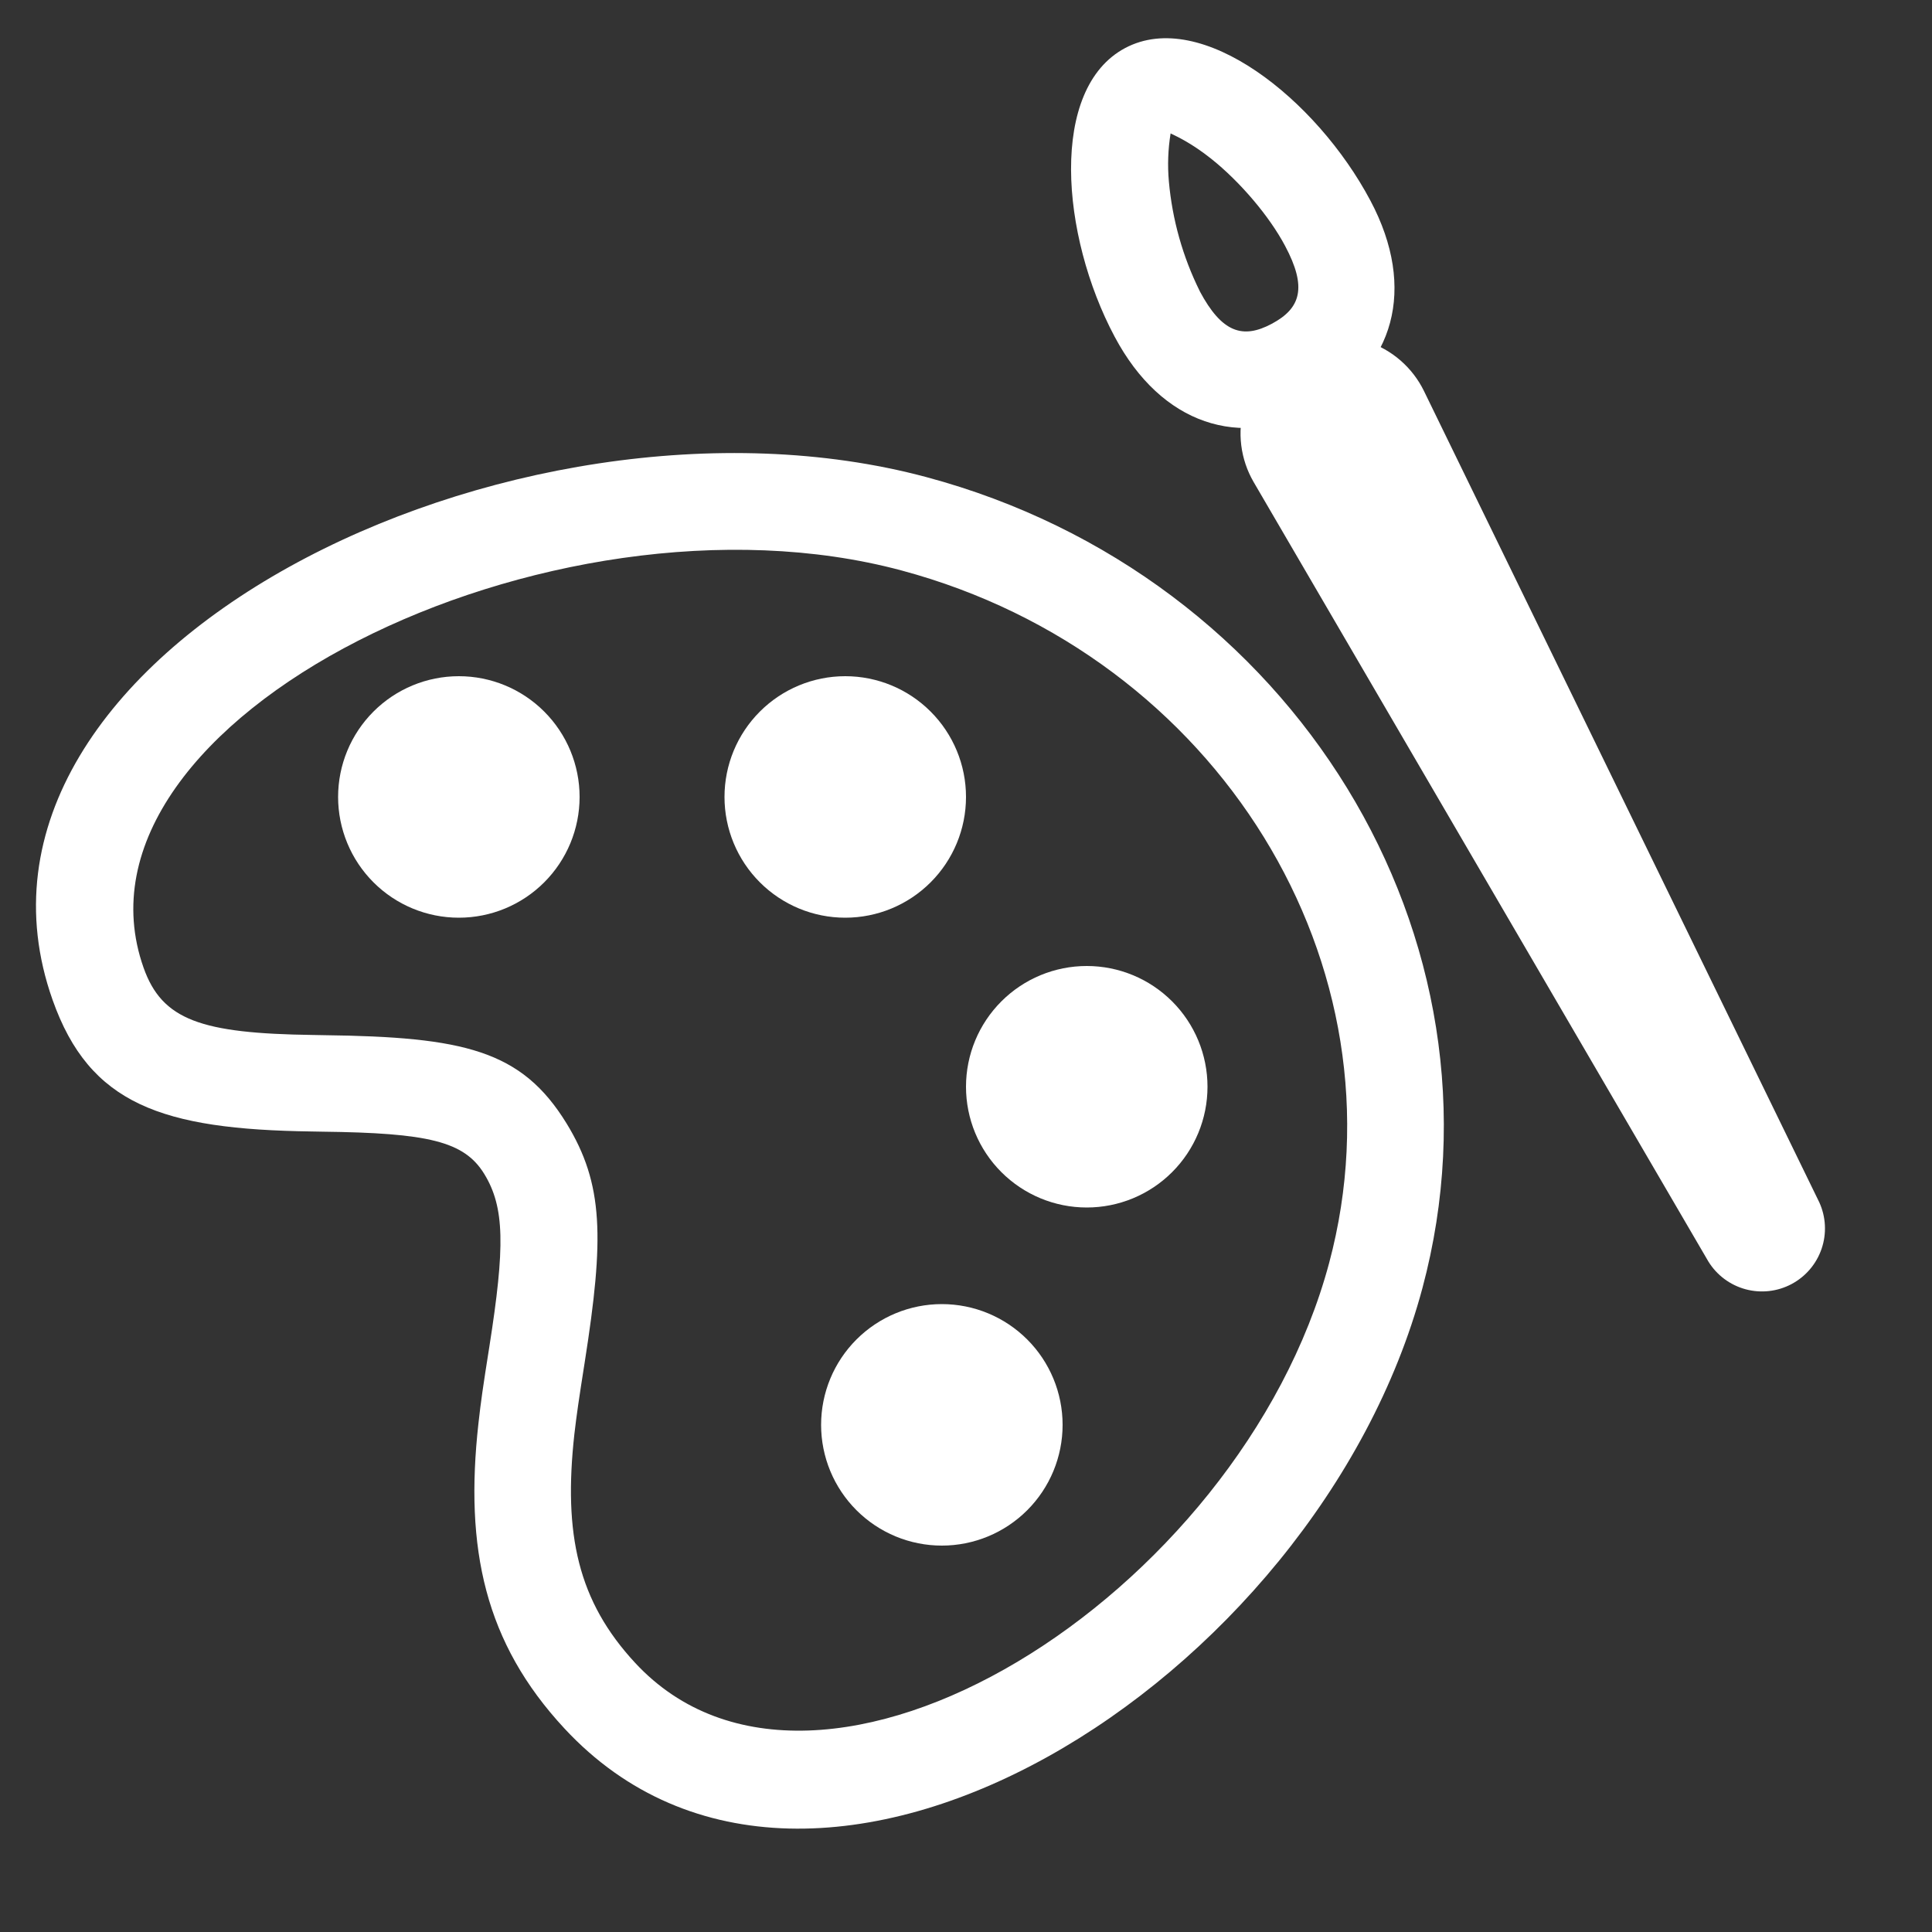 <svg width="100" height="100" viewBox="0 0 100 100" fill="none" xmlns="http://www.w3.org/2000/svg">
<rect x="0" y="0" width="100" height="100" fill="#333333" stroke="none"/>
<path fill-rule="evenodd" clip-rule="evenodd" d="M73.625 66.67C78.475 48.555 66.945 29.785 47.95 24.695C26.615 18.975 -3.625 33.81 2.72 51.75C4.635 57.17 8.39 58.455 16.13 58.565L16.67 58.575C22.17 58.64 24.025 59.075 25.06 60.755C26.13 62.495 26.14 64.535 25.33 69.695C24.995 71.805 24.89 72.54 24.765 73.665C24.04 80.165 25.1 85.035 29.215 89.465C42.135 103.385 68.155 87.07 73.625 66.67ZM7.43 50.085C2.89 37.235 28.515 24.665 46.655 29.525C63.04 33.915 72.915 49.99 68.795 65.375C64.175 82.605 42.36 96.285 32.88 86.075C29.91 82.875 29.155 79.41 29.73 74.225C29.85 73.2 29.95 72.505 30.27 70.475C31.27 64.1 31.255 61.295 29.32 58.14C26.995 54.36 24.025 53.67 16.735 53.58L16.2 53.57C10.405 53.49 8.39 52.8 7.43 50.085Z" fill="white"/>
<path d="M23.75 47.5C22.092 47.5 20.503 46.842 19.331 45.669C18.159 44.497 17.5 42.908 17.5 41.25C17.5 39.592 18.159 38.003 19.331 36.831C20.503 35.658 22.092 35 23.75 35C25.408 35 26.997 35.658 28.169 36.831C29.341 38.003 30 39.592 30 41.25C30 42.908 29.341 44.497 28.169 45.669C26.997 46.842 25.408 47.5 23.75 47.5ZM43.75 47.5C42.092 47.5 40.503 46.842 39.331 45.669C38.158 44.497 37.5 42.908 37.5 41.25C37.5 39.592 38.158 38.003 39.331 36.831C40.503 35.658 42.092 35 43.75 35C45.408 35 46.997 35.658 48.169 36.831C49.342 38.003 50 39.592 50 41.25C50 42.908 49.342 44.497 48.169 45.669C46.997 46.842 45.408 47.5 43.75 47.5ZM56.25 62.5C54.592 62.5 53.003 61.842 51.831 60.669C50.658 59.497 50 57.908 50 56.25C50 54.592 50.658 53.003 51.831 51.831C53.003 50.658 54.592 50 56.25 50C57.908 50 59.497 50.658 60.669 51.831C61.842 53.003 62.5 54.592 62.5 56.25C62.5 57.908 61.842 59.497 60.669 60.669C59.497 61.842 57.908 62.5 56.25 62.5ZM48.75 80C47.092 80 45.503 79.342 44.331 78.169C43.158 76.997 42.5 75.408 42.5 73.75C42.5 72.093 43.158 70.503 44.331 69.331C45.503 68.159 47.092 67.5 48.75 67.5C50.408 67.5 51.997 68.159 53.169 69.331C54.342 70.503 55 72.093 55 73.75C55 75.408 54.342 76.997 53.169 78.169C51.997 79.342 50.408 80 48.75 80ZM66.85 18.025C67.443 17.707 68.094 17.513 68.764 17.453C69.433 17.392 70.109 17.468 70.749 17.675C71.389 17.881 71.98 18.215 72.488 18.656C72.996 19.097 73.41 19.636 73.705 20.24L94.17 62.24C94.512 62.995 94.553 63.852 94.286 64.636C94.018 65.421 93.462 66.074 92.731 66.463C91.999 66.852 91.147 66.948 90.347 66.731C89.547 66.514 88.86 66.001 88.425 65.295L64.885 24.945C64.548 24.364 64.332 23.721 64.248 23.055C64.165 22.389 64.217 21.713 64.401 21.067C64.585 20.421 64.897 19.819 65.318 19.296C65.74 18.774 66.263 18.341 66.855 18.025" fill="white"/>
<path fill-rule="evenodd" clip-rule="evenodd" d="M57.69 17.42C60.12 21.995 64.215 23.275 68.175 21.17C72.13 19.07 73.365 14.955 70.93 10.38C68.15 5.14 62.19 0.39 58.24 2.485C54.29 4.58 54.9 12.18 57.69 17.42ZM62.1 15.07C61.218 13.291 60.676 11.363 60.5 9.385C60.427 8.558 60.457 7.725 60.59 6.905L60.68 6.95C60.93 7.07 61.705 7.43 62.695 8.22C64.205 9.425 65.705 11.2 66.515 12.725C67.66 14.875 67.335 15.955 65.825 16.76C64.325 17.56 63.245 17.22 62.1 15.075" fill="white"/>
</svg>
